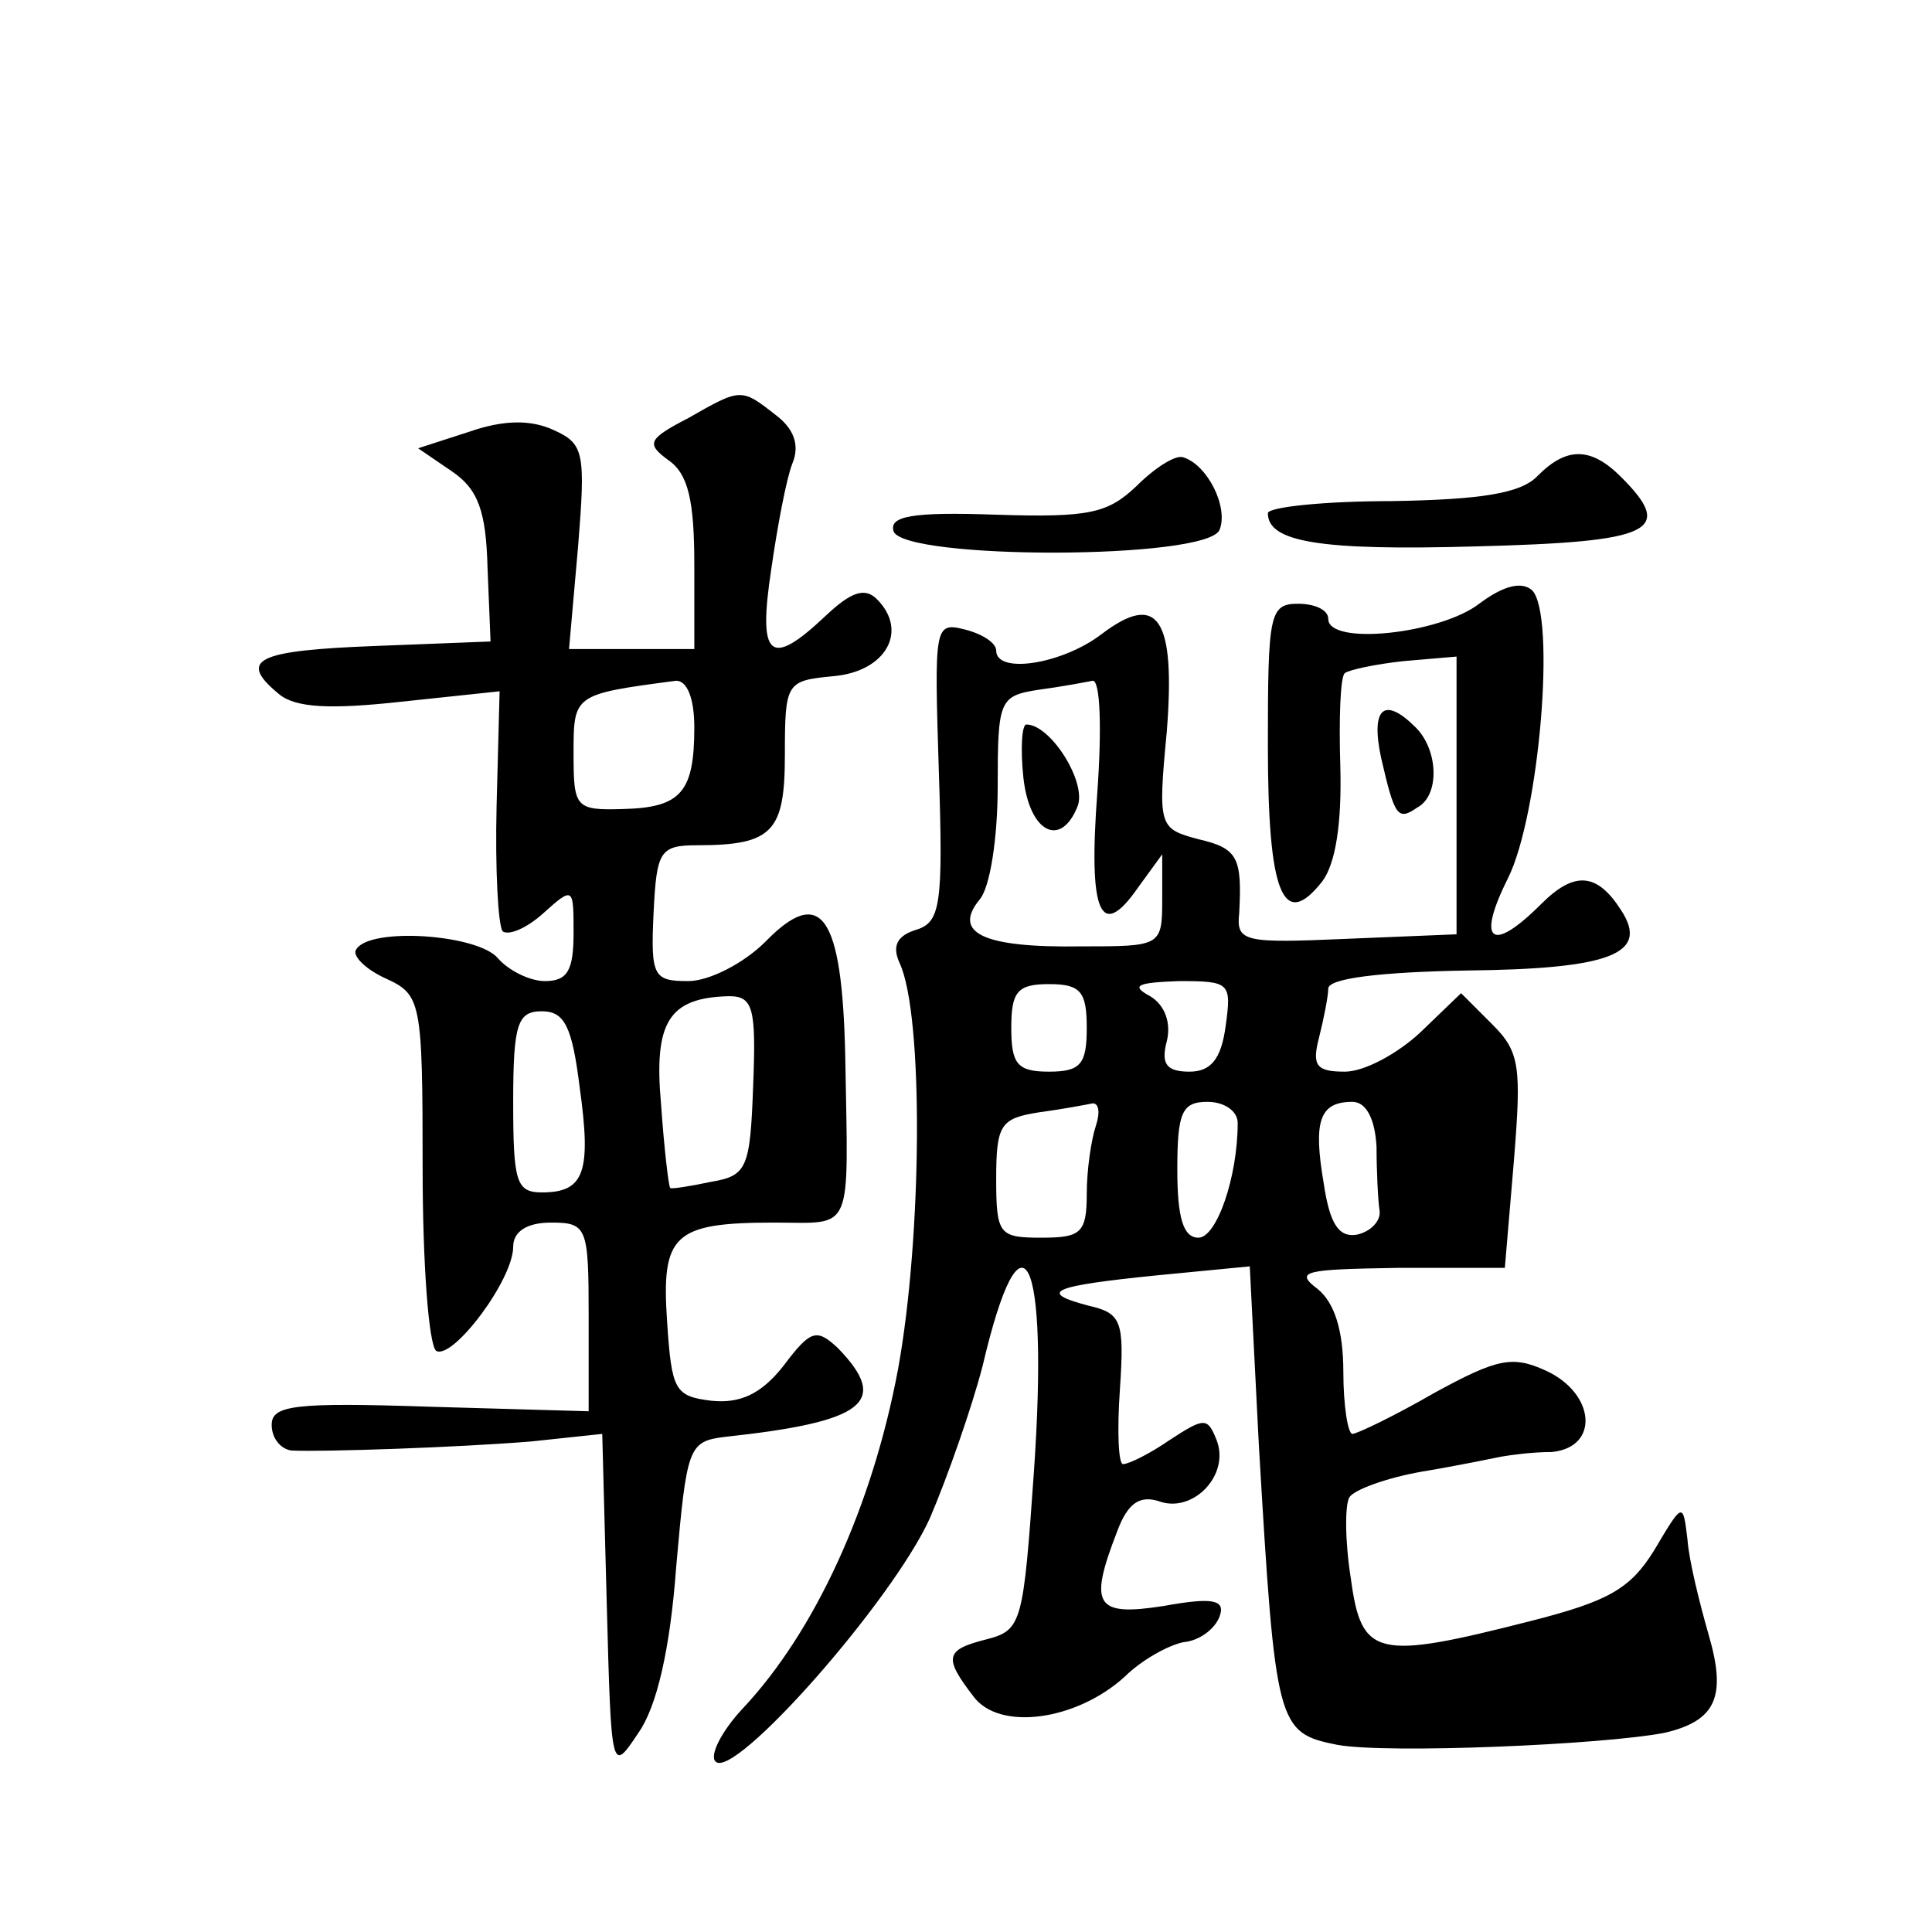 <?xml version="1.0" standalone="no"?>
<!DOCTYPE svg PUBLIC "-//W3C//DTD SVG 20010904//EN"
 "http://www.w3.org/TR/2001/REC-SVG-20010904/DTD/svg10.dtd">
<svg version="1.0" xmlns="http://www.w3.org/2000/svg"
 width="128pt" height="128pt" viewBox="0 0 128 128"
 preserveAspectRatio="xMidYMid meet">
<g transform="translate(0,128) scale(0.1,-0.1)"
fill="#0" stroke="none">
<path d="M456 1003 c-27 -14 -28 -17 -13 -28 13 -9 17 -27 17 -69 l0 -56 -41 0
-42 0 6 68 c5 62 4 68 -16 77 -15 7 -33 7 -56 -1 l-34 -11 22 -15 c18 -12 23 -27
24 -64 l2 -49 -77 -3 c-78 -3 -91 -9 -63 -32 11 -9 34 -10 80 -5 l66 7 -2 -76 c-1
-42 1 -79 4 -83 4 -3 16 2 27 12 20 18 20 17 20 -13 0 -25 -4 -32 -19 -32 -10 0
-24 7 -31 15 -13 16 -85 21 -94 6 -3 -4 6 -13 19 -19 24 -11 25 -14 25 -126 0 -63
4 -117 9 -121 11 -6 51 47 51 69 0 10 9 16 25 16 24 0 25 -3 25 -62 l0 -63 -105
3 c-90 3 -105 1 -105 -12 0 -9 6 -16 13 -17 21 -1 110 2 159 6 l47 5 3 -113 c3
-112 3 -112 21 -85 12 17 21 55 25 110 7 79 8 83 32 86 93 10 110 23 75 59 -14
13 -18 12 -36 -12 -15 -19 -29 -25 -48 -23 -24 3 -26 7 -29 52 -4 58 4 66 71 66
53 0 49 -9 47 110 -2 94 -16 114 -53 76 -14 -14 -37 -26 -51 -26 -23 0 -25 3 -23
45 2 41 4 45 29 45 50 0 58 9 58 60 0 48 1 49 32 52 35 3 50 30 29 51 -8 8 -17
5 -34 -11 -37 -35 -45 -28 -36 31 4 28 10 60 14 70 5 12 1 23 -11 32 -23 18 -23
18 -58 -2z m4 -205 c0 -43 -9 -53 -47 -54 -32 -1 -33 1 -33 37 0 39 0 39 68 48
7 0 12 -11 12 -31z m39 -237 c-2 -55 -4 -60 -28 -64 -14 -3 -27 -5 -27 -4 -1 1
-4 26 -6 55 -5 55 5 71 45 72 16 0 18 -8 16 -59z m-115 -1 c8 -57 3 -70 -25 -70
-17 0 -19 7 -19 60 0 52 3 60 19 60 15 0 20 -10 25 -50z M753 958 c-19 -18 -31
-21 -93 -19 -56 2 -71 -1 -68 -11 7 -19 208 -19 216 1 6 15 -8 43 -24 48 -5 2 -19
-7 -31 -19z M1019 965 c-11 -12 -38 -16 -97 -17 -45 0 -82 -4 -82 -8 0 -19 34 -25
138 -22 117 3 132 10 96 46 -20 20 -36 20 -55 1z M980 880 c-26 -20 -100 -28 -100
-10 0 6 -9 10 -20 10 -19 0 -20 -7 -20 -94 0 -98 10 -123 36 -90 9 12 13 39 12
76 -1 32 0 60 3 62 2 2 20 6 39 8 l35 3 0 -92 0 -92 -73 -3 c-68 -3 -73 -2 -71
17 2 37 -1 43 -27 49 -26 7 -27 8 -21 71 6 76 -6 93 -43 65 -26 -20 -70 -27 -70
-11 0 5 -9 11 -21 14 -20 5 -20 2 -17 -94 3 -89 1 -100 -15 -105 -13 -4 -16 -11
-11 -22 16 -34 15 -181 -1 -269 -17 -91 -55 -174 -103 -225 -14 -15 -22 -31 -18
-35 12 -13 117 106 142 161 12 28 28 74 35 101 26 111 44 75 34 -70 -7 -100 -8
-105 -31 -111 -28 -7 -29 -12 -9 -38 17 -23 68 -16 100 13 11 11 29 21 39 23 11
1 21 9 24 17 4 11 -4 13 -37 7 -45 -7 -50 0 -31 49 7 19 15 25 29 20 22 -7 46 18
37 41 -6 15 -8 15 -31 0 -13 -9 -27 -16 -31 -16 -3 0 -4 22 -2 50 3 45 1 50 -21
55 -34 9 -24 13 45 20 l62 6 6 -118 c11 -187 12 -191 52 -199 33 -6 176 0 217 8
34 8 41 24 29 65 -6 21 -13 49 -14 63 -3 25 -3 25 -22 -7 -16 -26 -31 -34 -82 -47
-102 -26 -112 -24 -119 28 -4 25 -4 49 -1 54 3 5 25 13 48 17 24 4 48 9 53 10 6
1 20 3 33 3 32 3 29 39 -4 54 -22 10 -32 8 -74 -15 -26 -15 -51 -27 -54 -27 -3
0 -6 19 -6 41 0 28 -6 46 -17 55 -16 12 -8 13 53 14 l71 0 6 71 c5 62 4 72 -14
90 l-21 21 -27 -26 c-15 -14 -37 -26 -50 -26 -19 0 -22 4 -17 23 3 12 6 27 6 32
0 7 36 11 91 12 96 1 122 11 103 40 -16 25 -31 26 -53 4 -33 -33 -43 -25 -22 17
21 42 32 175 16 191 -7 6 -19 3 -35 -9z m-253 -125 c-6 -80 2 -99 27 -63 l16 22
0 -30 c0 -31 -1 -31 -54 -31 -65 -1 -85 9 -67 31 7 8 12 41 12 75 0 57 1 60 27
64 15 2 31 5 36 6 5 0 6 -32 3 -74z m-7 -156 c0 -24 -4 -29 -25 -29 -21 0 -25 5
-25 29 0 24 4 29 25 29 21 0 25 -5 25 -29z m92 1 c-3 -22 -10 -30 -24 -30 -15 0
-19 5 -15 20 3 12 -1 24 -11 30 -13 7 -9 9 19 10 34 0 35 -1 31 -30z m-86 -66 c-3
-9 -6 -29 -6 -45 0 -26 -4 -29 -30 -29 -28 0 -30 2 -30 39 0 36 3 40 28 44 15 2
31 5 36 6 4 0 5 -6 2 -15z m94 2 c0 -36 -14 -76 -26 -76 -10 0 -14 13 -14 45 0
38 3 45 20 45 11 0 20 -6 20 -14z m92 -16 c0 -16 1 -36 2 -42 1 -7 -6 -14 -15 -16
-12 -2 -18 7 -22 34 -7 41 -3 54 19 54 9 0 15 -11 16 -30z M678 765 c4 -37 25 -47
36 -19 6 16 -18 54 -34 54 -3 0 -4 -16 -2 -35z M915 778 c9 -39 11 -42 24 -33 15
8 14 38 -1 53 -21 21 -30 13 -23 -20z"/>
</g>
</svg>
